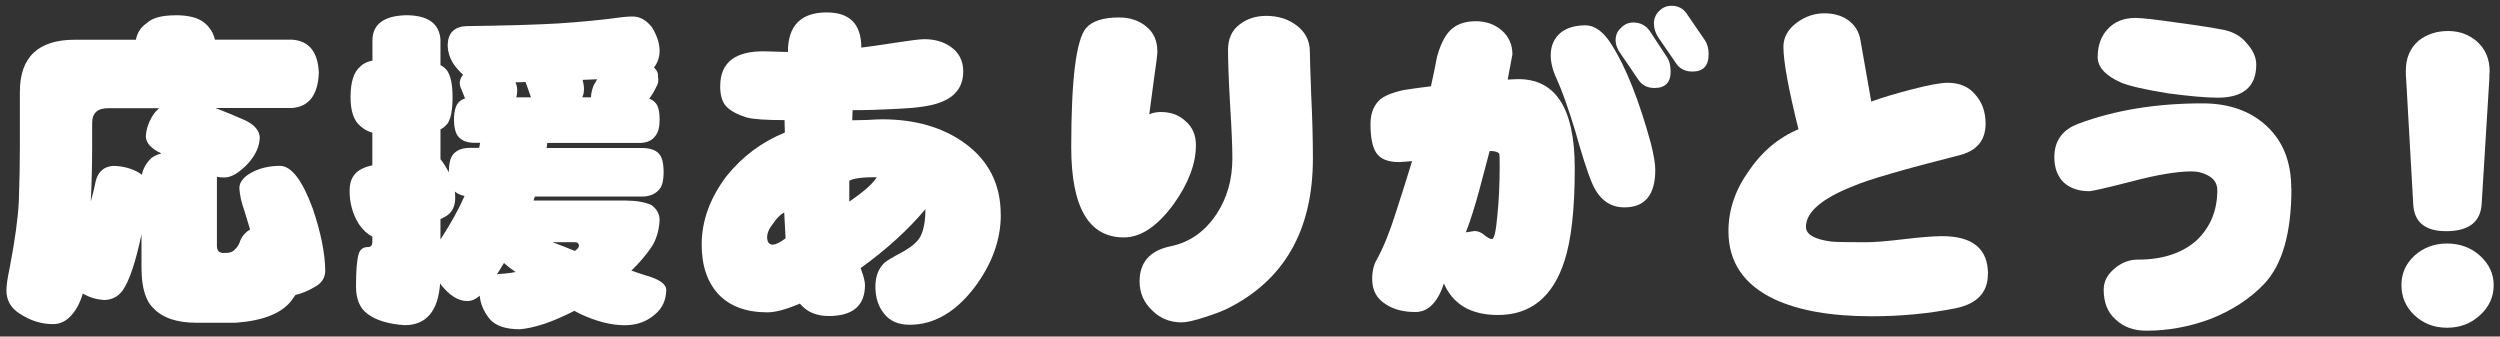 <?xml version="1.0" encoding="UTF-8"?><svg id="a" xmlns="http://www.w3.org/2000/svg" viewBox="0 0 312 42"><rect x="0" y="0" width="312" height="42" fill="#333333" stroke="none"/><path d="m21.88,1.9c1.65,0,2.85.31,3.6.92.7.56,1.14,1.27,1.34,2.13h9.62c2.12.14,3.24,1.52,3.35,4.14-.11,2.76-1.23,4.23-3.35,4.39h-9.54c1.23.48,2.44.98,3.64,1.51,1.2.56,1.83,1.28,1.88,2.18-.03,1.06-.49,2.11-1.38,3.14-1.14,1.23-2.15,1.84-3.01,1.84-.33,0-.66-.03-.96-.08v8.62c0,.59.28.88.84.88h.29c.5,0,.88-.15,1.13-.46.28-.22.52-.63.71-1.21.25-.53.64-.95,1.17-1.26-.25-.84-.49-1.62-.71-2.34-.36-.98-.57-1.91-.63-2.8,0-.81.59-1.51,1.76-2.09.98-.47,2.08-.71,3.31-.71,1.42,0,2.79,1.79,4.1,5.36,1,2.96,1.52,5.52,1.55,7.7,0,.92-.46,1.62-1.38,2.09-.75.45-1.53.77-2.34.96-.17.25-.33.49-.5.71-1.23,1.59-3.54,2.51-6.95,2.76h-4.9c-2.46,0-4.25-.61-5.4-1.84-.98-.95-1.46-2.62-1.46-5.02v-4.18c-.73,3.46-1.51,5.79-2.34,6.99-.56.78-1.33,1.19-2.3,1.21-.98-.06-1.87-.32-2.68-.8-.33,1.09-.77,1.94-1.3,2.55-.67.84-1.48,1.26-2.43,1.26-1.45,0-2.83-.43-4.14-1.3-1.12-.7-1.67-1.67-1.67-2.93,0-.59.14-1.53.42-2.85.64-3.35,1.02-6.1,1.13-8.24.08-2.29.13-4.56.13-6.82v-6.86c0-4.32,2.29-6.49,6.86-6.49h7.62c.17-.89.63-1.59,1.38-2.09.67-.64,1.85-.96,3.56-.96Zm-1.76,17.24c-1.28-.61-1.92-1.32-1.92-2.13.06-1.03.43-2.02,1.13-2.97.17-.19.35-.38.54-.54h-6.36c-1.34,0-2.01.61-2.01,1.84v2.97c0,2.26-.06,4.53-.17,6.82.28-.98.49-1.84.63-2.59.31-1.14,1.03-1.76,2.18-1.84,1.2.03,2.26.31,3.18.84.14.08.26.18.38.29.14-.75.53-1.45,1.17-2.09.33-.25.75-.45,1.26-.59Z" style="fill:#fff;"/><path d="m46.48,7.59v-2.64c.06-1.95,1.45-2.97,4.18-3.05,2.73,0,4.17,1.02,4.31,3.05v3.18c.17.08.32.18.46.29.7.53,1.05,1.77,1.05,3.72,0,1.53-.2,2.61-.59,3.22-.25.34-.56.6-.92.79v3.72c.19.22.39.5.59.84.17.28.32.54.46.79,0-1.17.21-1.95.63-2.34.45-.47,1.12-.71,2.01-.71h1.13c.06-.22.1-.43.13-.63h-.71c-.84,0-1.48-.22-1.92-.67-.42-.42-.63-1.16-.63-2.22s.21-1.8.63-2.22c.22-.2.47-.34.75-.42-.14-.36-.28-.71-.42-1.05-.14-.28-.22-.54-.25-.79,0-.42.14-.79.42-1.13-.2-.17-.38-.35-.54-.54-.92-.95-1.38-2.02-1.38-3.22.06-1.45.82-2.22,2.3-2.3,4.83-.06,8.63-.17,11.42-.33,2.98-.19,5.68-.46,8.08-.79.47-.06.91-.08,1.3-.08.89,0,1.69.45,2.39,1.34.61.98.93,1.94.96,2.89,0,.84-.24,1.55-.71,2.13.39.36.56.75.5,1.17.11.45.04.86-.21,1.26-.25.53-.54,1.02-.88,1.46.31.11.54.27.71.46.39.34.59,1.06.59,2.18,0,.89-.17,1.55-.5,1.97-.42.61-1.09.92-2.01.92h-11.51c-.03.22-.06.43-.08.63h11.88c1,0,1.72.24,2.13.71.39.39.59,1.17.59,2.34,0,.92-.15,1.59-.46,2.01-.5.67-1.26,1-2.26,1h-13.35c-.06.17-.11.33-.17.5h11.51c1.26,0,2.32.18,3.18.54.7.5,1.05,1.14,1.05,1.92-.08,1.34-.43,2.47-1.05,3.39-.64.95-1.46,1.91-2.47,2.89.61.22,1.24.43,1.88.63,1.65.47,2.47,1.07,2.47,1.8-.03,1.26-.49,2.26-1.38,3.01-1.03.92-2.3,1.38-3.81,1.38-1.67,0-3.53-.47-5.57-1.42-.25-.14-.49-.27-.71-.38-2.65,1.37-4.91,2.13-6.78,2.3-1.79,0-3.04-.42-3.77-1.26-.75-.92-1.17-1.9-1.26-2.93-.5.45-1.02.67-1.55.67-1.12,0-2.2-.67-3.26-2.01-.03-.06-.07-.13-.13-.21-.25,3.49-1.73,5.23-4.44,5.23-2.04-.14-3.58-.61-4.64-1.42-.95-.7-1.42-1.84-1.42-3.43,0-1.95.11-3.29.33-4.02.17-.59.56-.88,1.17-.88.36,0,.54-.21.54-.63v-.67c-.64-.33-1.2-.85-1.67-1.55-.78-1.23-1.17-2.62-1.17-4.18s.7-2.5,2.09-2.97c.25-.08.5-.15.75-.21v-4.06c-.59-.17-1.09-.45-1.51-.84-.81-.67-1.21-1.87-1.21-3.6,0-1.87.4-3.14,1.21-3.81.33-.36.84-.61,1.51-.75Zm8.49,22.3c1.28-1.98,2.29-3.79,3.01-5.44-.47-.08-.88-.26-1.21-.54.03.28.04.54.04.79,0,1.14-.45,1.94-1.34,2.39-.17.08-.33.17-.5.25v2.55Zm7.03,4.35c.06,0,.11-.01.17-.04.7-.03,1.42-.11,2.18-.25-.5-.33-.99-.71-1.46-1.13-.31.53-.6,1-.88,1.42Zm2.43-22.09h1.84c-.2-.53-.36-1-.5-1.42-.08-.17-.14-.33-.17-.5-.45.03-.86.04-1.26.04.14.36.21.7.21,1,0,.33-.04.63-.13.88Zm4.52,18.08c.92.33,1.85.7,2.8,1.09.33-.25.5-.46.5-.63,0-.31-.17-.46-.5-.46h-2.8Zm3.72-18.08h1.09v-.17c.03-.39.14-.84.33-1.34.17-.25.31-.5.42-.75-.59.03-1.19.06-1.8.08.11.42.17.8.17,1.13,0,.39-.07.74-.21,1.05Z" style="fill:#fff;"/><path d="m124.9,26.8c0,3.12-1.09,6.14-3.26,9.04-2.37,3.12-5.08,4.69-8.12,4.69-1.4,0-2.46-.46-3.18-1.38-.73-.89-1.09-2.02-1.09-3.39,0-1.26.38-2.24,1.13-2.97.33-.28,1.13-.75,2.39-1.42,1.03-.59,1.73-1.2,2.09-1.84.42-.81.63-1.95.63-3.43-2.09,2.51-4.78,4.97-8.08,7.36.36.98.54,1.67.54,2.09,0,2.59-1.51,3.89-4.52,3.89-1.56,0-2.76-.52-3.6-1.55-1.73.73-3.08,1.09-4.06,1.09-2.62,0-4.64-.74-6.07-2.22-1.42-1.51-2.13-3.58-2.13-6.24,0-2.96,1.03-5.8,3.1-8.54,1.98-2.46,4.41-4.27,7.28-5.44l-.04-1.55c-2.32,0-3.91-.11-4.77-.34-1.14-.36-1.98-.82-2.51-1.38-.5-.53-.75-1.37-.75-2.51,0-3.01,1.92-4.46,5.77-4.35l2.68.08c0-3.29,1.62-4.94,4.85-4.94,2.87,0,4.31,1.46,4.31,4.39.73-.08,2.19-.29,4.39-.63,1.81-.28,2.97-.42,3.47-.42,1.31,0,2.41.32,3.31.96,1.03.73,1.55,1.74,1.55,3.05,0,1.9-.96,3.19-2.89,3.89-1.06.42-2.82.68-5.27.79-1.98.11-3.86.17-5.65.17l-.04,1.26c.33,0,.96-.01,1.88-.04.89-.06,1.51-.08,1.84-.08,4.1,0,7.52.98,10.25,2.93,3.04,2.18,4.56,5.16,4.56,8.95Zm-26.86,2.93l-.17-3.22c-.47.25-.93.71-1.38,1.38-.5.61-.75,1.19-.75,1.72,0,.61.24.92.71.92.36,0,.89-.26,1.59-.79Zm11.38-7.62c-1.81,0-2.96.15-3.43.46v2.59c1.87-1.28,3.01-2.3,3.43-3.06Z" style="fill:#fff;"/><path d="m149.25,18.13c0,2.29-.92,4.73-2.76,7.32-2.04,2.79-4.11,4.18-6.23,4.18-4.38,0-6.57-3.75-6.57-11.26,0-8.42.61-13.38,1.84-14.85.75-.89,2.13-1.34,4.14-1.34,1.37,0,2.51.39,3.43,1.17.89.73,1.34,1.76,1.34,3.1,0,.36-.14,1.49-.42,3.39-.31,2.26-.5,3.74-.59,4.43.39-.19.88-.29,1.46-.29,1.26,0,2.29.39,3.1,1.17.84.73,1.26,1.72,1.26,2.97Zm14.6,1.63c0,8.98-3.58,15.25-10.75,18.79-.7.33-1.63.68-2.8,1.05-1.28.42-2.23.63-2.85.63-1.45,0-2.68-.5-3.68-1.51-1.03-.98-1.55-2.18-1.55-3.6,0-2.4,1.3-3.86,3.89-4.39,2.4-.5,4.32-1.87,5.77-4.1,1.28-1.98,1.92-4.27,1.92-6.86,0-1.51-.1-3.78-.29-6.82-.17-2.98-.25-5.23-.25-6.74,0-1.37.47-2.41,1.42-3.14.92-.72,2.04-1.09,3.35-1.09,1.48,0,2.75.4,3.81,1.21,1.09.84,1.63,1.93,1.63,3.26,0,.64.06,2.46.17,5.44.14,2.93.21,5.55.21,7.87Z" style="fill:#fff;"/><path d="m196.53,20.98c0,5.13-.43,9.01-1.3,11.63-1.45,4.46-4.21,6.7-8.29,6.7-3.35,0-5.59-1.31-6.74-3.93-.78,2.37-1.97,3.56-3.56,3.56-1.48,0-2.71-.32-3.68-.96-1.14-.7-1.71-1.74-1.71-3.14,0-1,.19-1.83.59-2.47.81-1.48,1.59-3.4,2.34-5.77.7-2.15,1.38-4.31,2.05-6.49l-1.59.12c-1.42,0-2.39-.39-2.89-1.17-.47-.7-.71-1.9-.71-3.6,0-1.34.42-2.37,1.26-3.1.64-.47,1.6-.85,2.89-1.13,1.12-.17,2.24-.32,3.39-.46.28-1.23.53-2.44.75-3.64.39-1.42.89-2.48,1.51-3.18.75-.86,1.87-1.3,3.35-1.3,1.26,0,2.33.38,3.22,1.13.89.78,1.34,1.79,1.34,3.01l-.59,3.14.88-.04c4.99-.25,7.49,3.45,7.49,11.09Zm-9.37-.21c0-.95-.01-1.46-.04-1.55-.14-.25-.54-.38-1.21-.38-.45,1.7-.89,3.39-1.34,5.06-.56,2.04-1.1,3.74-1.63,5.1l1.09-.17c.42,0,.82.17,1.21.5.39.33.71.5.96.5.28,0,.5-.98.67-2.93.19-1.81.29-3.86.29-6.15Zm19.42.42c0,3.12-1.28,4.69-3.85,4.69-1.9,0-3.28-1.09-4.14-3.26-.5-1.23-1.19-3.37-2.05-6.44-.84-2.73-1.59-4.84-2.26-6.32-.5-1.06-.75-2.05-.75-2.97,0-1.23.45-2.19,1.34-2.89.78-.56,1.77-.84,2.97-.84s2.3.81,3.3,2.43c1.79,2.82,3.42,6.93,4.9,12.34.36,1.45.54,2.54.54,3.26Zm1.92-12.3c0,1.4-.67,2.09-2.01,2.09-.87,0-1.52-.32-1.97-.96l-2.26-3.31c-.42-.56-.63-1.13-.63-1.72s.22-1.12.67-1.51c.42-.45.93-.67,1.55-.67.89,0,1.59.38,2.09,1.13l2.09,3.18c.31.45.46,1.03.46,1.76Zm4.73-2.09c0,1.42-.67,2.13-2.01,2.13-.86,0-1.52-.31-1.97-.92l-2.3-3.35c-.36-.56-.54-1.13-.54-1.72s.21-1.13.63-1.55c.45-.45.96-.67,1.55-.67.89,0,1.56.38,2.01,1.13l2.18,3.18c.31.47.46,1.06.46,1.76Z" style="fill:#fff;"/><path d="m248.09,34.2c0,2.29-1.34,3.71-4.02,4.27-3.35.67-6.85,1-10.5,1-5.05,0-9.09-.71-12.13-2.13-3.82-1.81-5.73-4.64-5.73-8.49,0-2.65.85-5.16,2.55-7.53,1.62-2.4,3.68-4.13,6.19-5.19-1.26-5.05-1.88-8.48-1.88-10.29,0-1.17.56-2.18,1.67-3.01,1.06-.78,2.2-1.17,3.43-1.17,1.14,0,2.11.27,2.89.79.92.64,1.46,1.51,1.63,2.6l1.34,7.62c1.31-.47,2.93-.96,4.85-1.46,2.23-.59,3.79-.88,4.69-.88,1.48,0,2.62.49,3.43,1.46.86.95,1.3,2.16,1.3,3.64,0,2.06-1.07,3.37-3.22,3.93-6.95,1.76-11.37,3.04-13.26,3.85-3.96,1.56-5.94,3.26-5.94,5.1,0,.95,1.06,1.56,3.18,1.84.64.06,2.08.08,4.31.08,1.09,0,2.66-.13,4.73-.38,2.12-.25,3.71-.38,4.77-.38,3.82,0,5.73,1.58,5.73,4.73Z" style="fill:#fff;"/><path d="m285.97,23.53c0,5.55-1.14,9.53-3.43,11.93-1.76,1.84-3.99,3.29-6.69,4.35-2.62.98-5.29,1.46-7.99,1.46-1.56,0-2.83-.46-3.81-1.38-1-.87-1.51-2.11-1.51-3.72,0-1.03.45-1.91,1.34-2.64.86-.75,1.84-1.13,2.93-1.13,3.1,0,5.55-.81,7.36-2.43,1.7-1.65,2.55-3.72,2.55-6.24,0-.84-.42-1.47-1.26-1.88-.59-.31-1.23-.46-1.93-.46-1.84,0-4.35.42-7.53,1.26-3.15.81-4.91,1.21-5.27,1.21-1.31,0-2.37-.36-3.18-1.09-.78-.78-1.17-1.83-1.17-3.14,0-2.04.99-3.43,2.97-4.18,4.55-1.7,9.72-2.55,15.52-2.55,3.32,0,6,.95,8.03,2.85,2.04,1.9,3.05,4.49,3.05,7.78Zm-4.39-15.48c0,2.76-1.6,4.14-4.81,4.14-1.42,0-3.49-.18-6.19-.54-2.9-.47-4.85-.92-5.86-1.34-1.95-.86-2.93-1.93-2.93-3.18,0-1.45.42-2.62,1.26-3.51.84-.92,1.98-1.38,3.43-1.38.84,0,2.59.2,5.27.59,2.54.34,4.49.64,5.86.92,1.17.25,2.11.81,2.8,1.67.78.87,1.17,1.74,1.17,2.64Z" style="fill:#fff;"/><path d="m311.21,35.58c0,1.48-.57,2.73-1.72,3.77-1.12,1.03-2.48,1.55-4.1,1.55s-2.94-.52-4.06-1.55c-1.09-1.03-1.63-2.29-1.63-3.77s.54-2.65,1.63-3.68c1.12-1,2.47-1.51,4.06-1.51s2.98.5,4.1,1.51c1.14,1.03,1.72,2.26,1.72,3.68Zm-.5-26.65c0,.08-.01.24-.04.46v.46l-.96,15.61c-.14,2.26-1.62,3.39-4.44,3.39-2.62,0-3.99-1.13-4.1-3.39l-.88-15.57c0-.06-.01-.22-.04-.5v-.59c0-1.56.53-2.8,1.59-3.72,1.03-.81,2.26-1.21,3.68-1.21s2.57.43,3.6,1.3c1.06.95,1.59,2.2,1.59,3.77Z" style="fill:#fff;"/></svg>